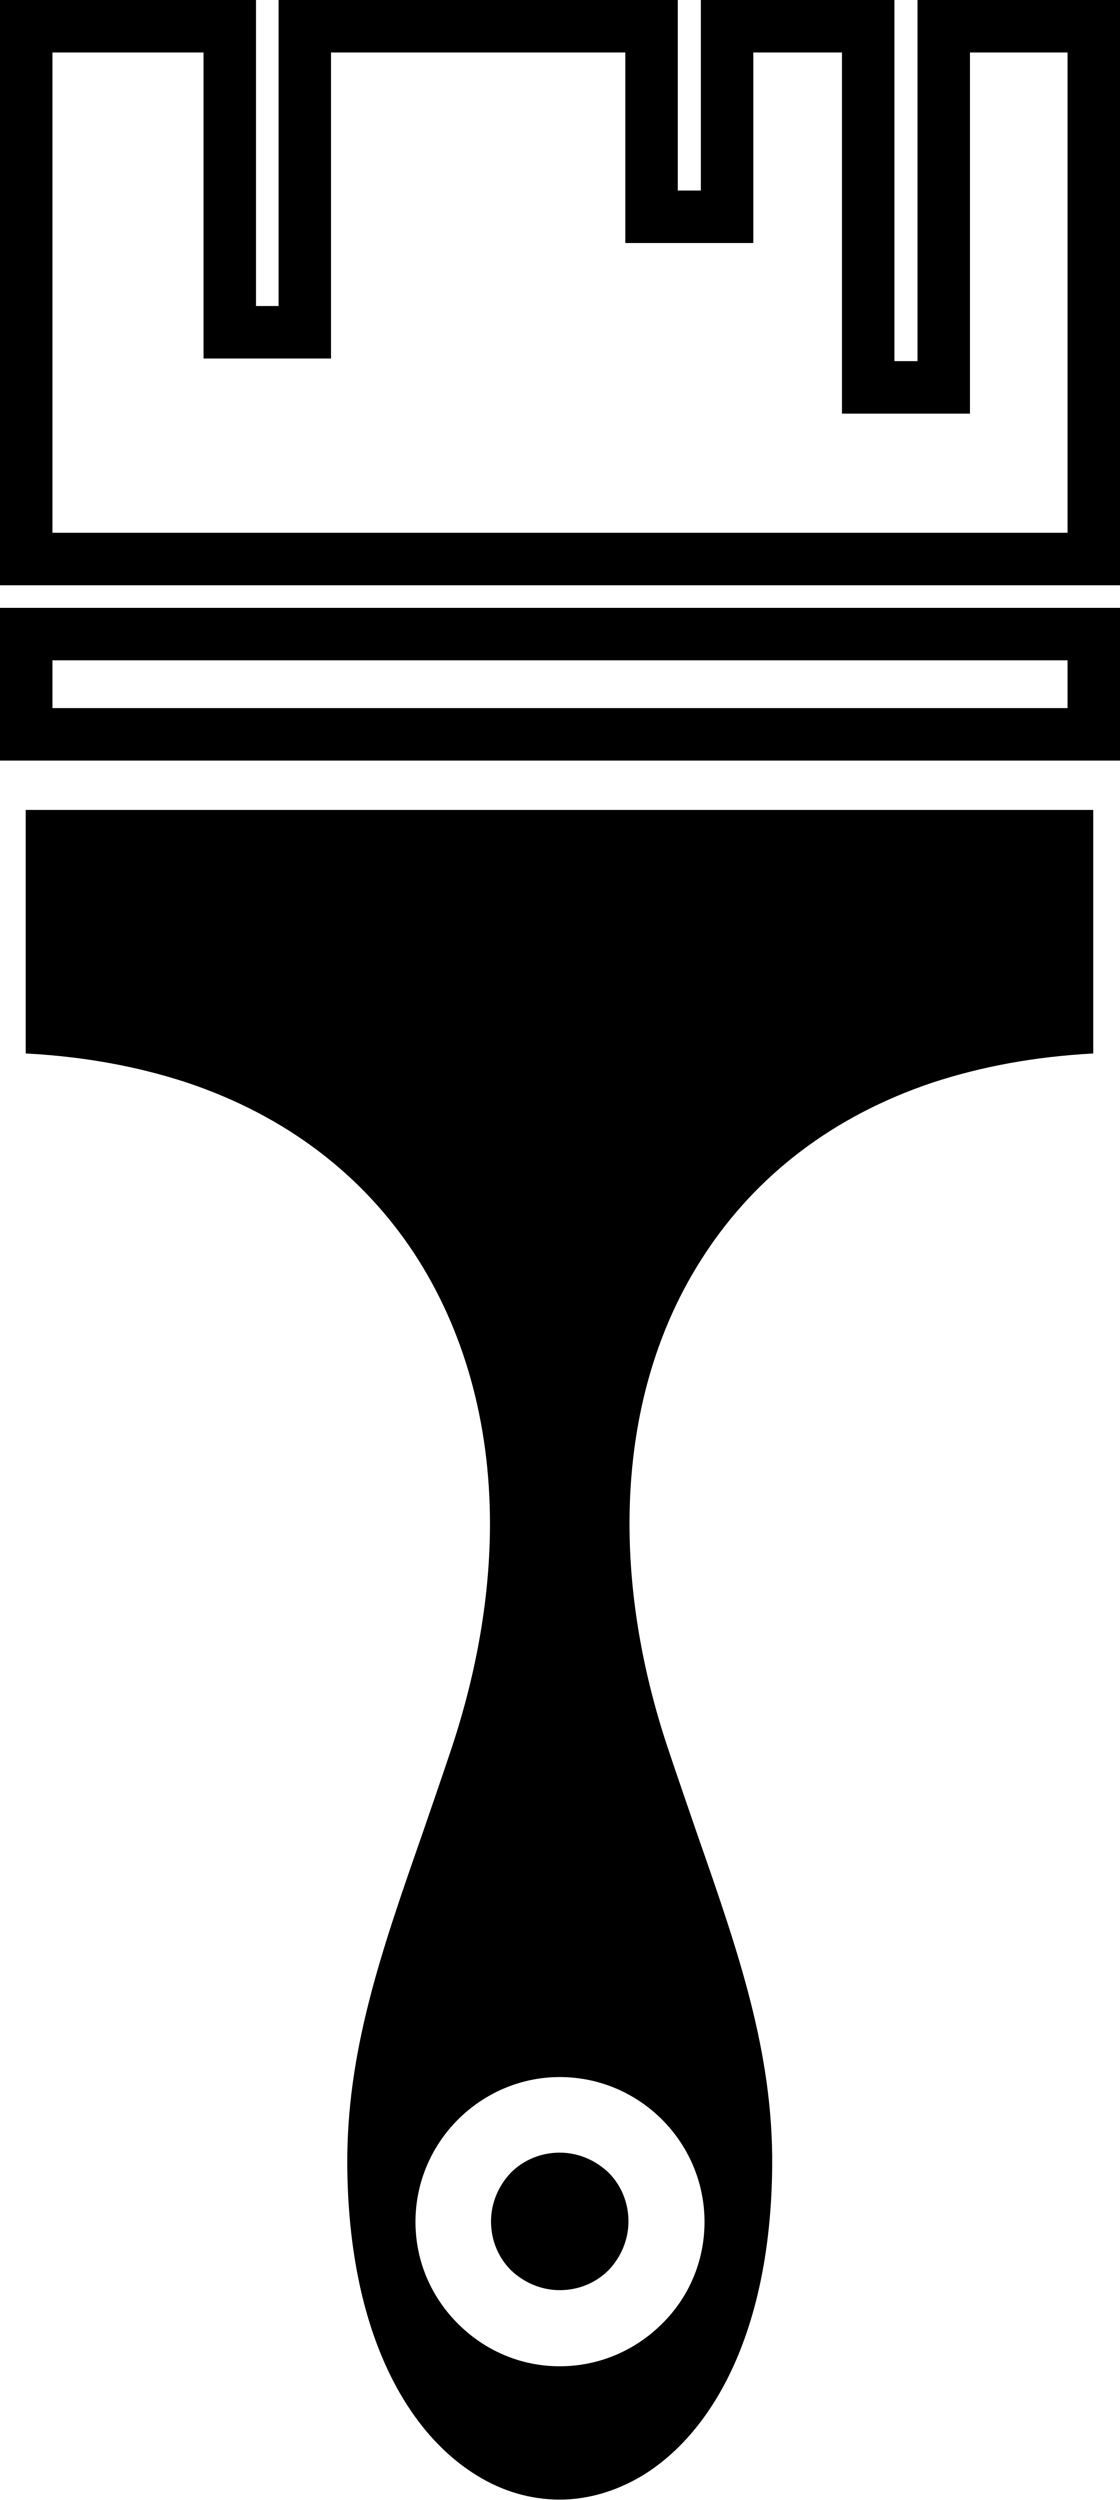 <svg xmlns="http://www.w3.org/2000/svg" id="Livello_2" data-name="Livello 2" viewBox="0 0 21.35 47.63"><defs><style>      .cls-1, .cls-2 {        fill: none;        stroke: #000;        stroke-miterlimit: 10;      }      .cls-2, .cls-3 {        fill-rule: evenodd;      }    </style></defs><g id="Livello_1-2" data-name="Livello 1"><g><polygon class="cls-2" points=".5 10.65 .5 .5 4.38 .5 4.38 6.33 5.81 6.33 5.81 .5 10.67 .5 12.42 .5 12.42 4.13 13.86 4.13 13.86 .5 16.55 .5 16.55 7.38 17.99 7.38 17.99 .5 20.85 .5 20.85 10.65 .5 10.65"></polygon><rect class="cls-1" x=".5" y="12.08" width="20.35" height="1.91"></rect><path class="cls-3" d="M10.67,39.57c.76,0,1.45.31,1.95.81.5.5.81,1.19.81,1.95,0,.76-.31,1.45-.81,1.94-.5.5-1.19.81-1.95.81s-1.44-.31-1.94-.81c-.5-.5-.81-1.18-.81-1.94,0-.76.31-1.45.81-1.95.5-.5,1.19-.81,1.94-.81M.5,20.07c1.12.06,2.13.25,3.05.55,1.92.64,3.37,1.78,4.34,3.25.96,1.46,1.45,3.24,1.45,5.16,0,1.35-.24,2.78-.72,4.24-.22.66-.4,1.17-.57,1.67-.79,2.26-1.45,4.16-1.43,6.34.03,3.09,1.1,5.04,2.47,5.88.5.31,1.04.46,1.58.46.54,0,1.08-.16,1.58-.46,1.37-.84,2.44-2.79,2.47-5.88.02-2.18-.64-4.08-1.43-6.34-.17-.5-.35-1.01-.57-1.67-.48-1.45-.72-2.88-.72-4.24,0-1.93.48-3.7,1.45-5.16.97-1.47,2.42-2.61,4.34-3.25.92-.3,1.93-.49,3.05-.55v-4.64s-20.35,0-20.35,0v4.64Z"></path><path class="cls-3" d="M10.67,41.01c.36,0,.69.15.93.38.24.24.38.57.38.93,0,.36-.15.69-.38.93-.24.24-.57.38-.93.38s-.69-.15-.93-.38c-.24-.24-.38-.57-.38-.93,0-.36.15-.69.38-.93.24-.24.57-.38.93-.38"></path></g></g></svg>